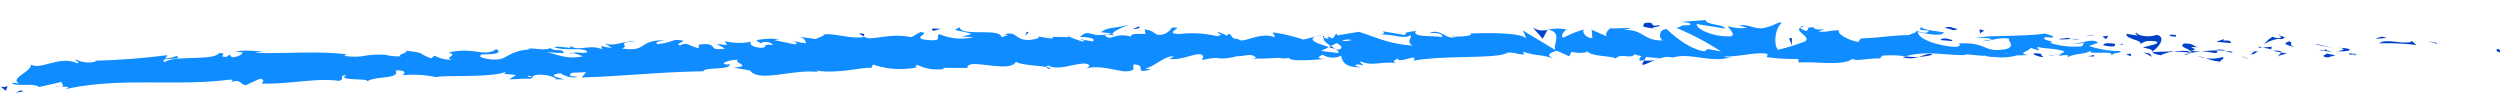 <svg id="Highlighter" xmlns="http://www.w3.org/2000/svg" xmlns:xlink="http://www.w3.org/1999/xlink" width="321.31" height="12.798" viewBox="0 0 321.31 12.798">
  <defs>
    <style>
      .cls-1 {
        fill: url(#linear-gradient);
      }

      .cls-2 {
        fill: #0f8cff;
      }
    </style>
    <linearGradient id="linear-gradient" x1="-669.421" y1="-0.965" x2="-18.312" y2="-0.367" gradientUnits="objectBoundingBox">
      <stop offset="0" stop-color="#0f8cff"/>
      <stop offset="1" stop-color="#0041ca"/>
    </linearGradient>
  </defs>
  <g id="Group_17976" data-name="Group 17976" transform="matrix(1, -0.017, 0.017, 1, 0, 5.606)">
    <path id="Path_14911" data-name="Path 14911" class="cls-1" d="M-1753.907,4950.835c.474-.031.3.352.371.422C-1754.329,4951.166-1753.886,4950.735-1753.907,4950.835Z" transform="translate(2074.769 -4944.678)"/>
    <path id="Path_14912" data-name="Path 14912" class="cls-1" d="M-1762.545,4952.367l.137.158-1.151-.393Z" transform="translate(2075.586 -4947.146)"/>
    <path id="Path_14913" data-name="Path 14913" class="cls-1" d="M-1770.455,4952.31c.7-.647,2.652.127,3.958-.094l.216-.147.584.53A31.521,31.521,0,0,0-1770.455,4952.31Z" transform="translate(2076.177 -4947.143)"/>
    <path id="Path_14914" data-name="Path 14914" class="cls-1" d="M-1774.747,4951.043c.243-.253-.842-.227.911-.073a1.692,1.692,0,0,0-.165.063C-1774.159,4951.028-1774.376,4951.027-1774.747,4951.043Z" transform="translate(2076.553 -4944.496)"/>
    <path id="Path_14915" data-name="Path 14915" class="cls-1" d="M-1773.932,4950.756c.77.024-.507.21,0,0Z" transform="translate(2076.485 -4944.218)"/>
    <path id="Path_14916" data-name="Path 14916" class="cls-1" d="M-1777.858,4950.481l1.013.233c-.213.149-1.117.176-.782.288C-1778.668,4950.872-1778.453,4950.724-1777.858,4950.481Z" transform="translate(2076.853 -4944.115)"/>
    <path id="Path_14917" data-name="Path 14917" class="cls-1" d="M-1778.862,4951.422l.526.1C-1778.429,4951.583-1778.569,4951.6-1778.862,4951.422Z" transform="translate(2076.896 -4945.537)"/>
    <path id="Path_14918" data-name="Path 14918" class="cls-1" d="M-1777.172,4951.6l-1.115-.21c.148-.1.166-.316.512.076C-1777.865,4951.275-1777.646,4951.462-1777.172,4951.6Z" transform="translate(2076.847 -4945.409)"/>
    <path id="Path_14919" data-name="Path 14919" class="cls-1" d="M-1776.376,4951.784c.571-.139,1.307-.223.289-.455C-1774.145,4951.434-1774.435,4951.89-1776.376,4951.784Z" transform="translate(2076.683 -4945.687)"/>
    <path id="Path_14920" data-name="Path 14920" class="cls-1" d="M-1770.858,4953.2l.762-.185.657.224C-1769.766,4953.132-1770.907,4953.408-1770.858,4953.2Z" transform="translate(2076.211 -4948.715)"/>
    <path id="Path_14921" data-name="Path 14921" class="cls-1" d="M-1784.733,4951.272c-.063-.139.344-.368.421-.545l.749.165C-1783.949,4950.984-1784.681,4951.067-1784.733,4951.272Z" transform="translate(2077.399 -4944.609)"/>
    <path id="Path_14922" data-name="Path 14922" class="cls-1" d="M-1784.377,4951.572l-1.121-.246C-1784.495,4951.3-1784.313,4951.419-1784.377,4951.572Z" transform="translate(2077.464 -4945.452)"/>
    <path id="Path_14923" data-name="Path 14923" class="cls-1" d="M-1779.087,4951.821l1.84.513-2.2-.522Z" transform="translate(2076.946 -4946.664)"/>
    <path id="Path_14924" data-name="Path 14924" class="cls-1" d="M-1789.466,4950.551l.634.325-1.13-.493Z" transform="translate(2077.846 -4943.897)"/>
    <path id="Path_14925" data-name="Path 14925" class="cls-1" d="M-1792.732,4950.149c.469.269-.648.446-.152.614a7.447,7.447,0,0,1-2.022-.5A4.981,4.981,0,0,0-1792.732,4950.149Z" transform="translate(2078.269 -4943.571)"/>
    <path id="Path_14926" data-name="Path 14926" class="cls-1" d="M-1795.994,4950.692a8.551,8.551,0,0,1,1,.306A4.183,4.183,0,0,1-1795.994,4950.692Z" transform="translate(2078.362 -4944.301)"/>
    <path id="Path_14927" data-name="Path 14927" class="cls-1" d="M-1787.672,4951.1a1.3,1.3,0,0,1-.886.391l.444-.389Z" transform="translate(2077.726 -4945.174)"/>
    <path id="Path_14928" data-name="Path 14928" class="cls-1" d="M-1788.146,4951.51l-.016.011-.954.016Z" transform="translate(2077.774 -4945.59)"/>
    <path id="Path_14929" data-name="Path 14929" class="cls-1" d="M-1787.478,4951.563h-.111C-1787.546,4951.525-1787.521,4951.512-1787.478,4951.563Z" transform="translate(2077.643 -4945.635)"/>
    <path id="Path_14930" data-name="Path 14930" class="cls-1" d="M-1782.392,4952.8c-.658-.224-2.031-.467-.7-.791C-1782.62,4952.277-1783.382,4952.461-1782.392,4952.8Z" transform="translate(2077.306 -4947.306)"/>
    <path id="Path_14931" data-name="Path 14931" class="cls-1" d="M-1786.864,4951.837l1.192-.083c-.024.1-.24.253.086.364Z" transform="translate(2077.581 -4946.395)"/>
    <path id="Path_14932" data-name="Path 14932" class="cls-1" d="M-1787.5,4952.028l.583.127-.442.031Z" transform="translate(2077.636 -4946.714)"/>
    <path id="Path_14933" data-name="Path 14933" class="cls-1" d="M-1793.919,4951.737a6.388,6.388,0,0,0-1.714-.222,18.3,18.3,0,0,1,2.057-.1C-1793.482,4951.534-1793.188,4951.756-1793.919,4951.737Z" transform="translate(2078.332 -4945.699)"/>
    <path id="Path_14934" data-name="Path 14934" class="cls-1" d="M-1791,4951.559l-.114-.023C-1791.041,4951.5-1790.985,4951.493-1791,4951.559Z" transform="translate(2077.945 -4945.613)"/>
    <path id="Path_14935" data-name="Path 14935" class="cls-1" d="M-1802.482,4951.758l.1-.071.023.068Z" transform="translate(2078.918 -4945.974)"/>
    <path id="Path_14936" data-name="Path 14936" class="cls-1" d="M-1793.27,4951.71a1.9,1.9,0,0,1,1.11.147c-.383-.042-.789-.069-1.224-.075C-1793.427,4951.726-1793.435,4951.69-1793.27,4951.71Z" transform="translate(2078.141 -4946.071)"/>
    <path id="Path_14937" data-name="Path 14937" class="cls-1" d="M-1797.9,4951.415a8.9,8.9,0,0,1,.889-.21C-1797.277,4951.328-1797.81,4951.516-1797.9,4951.415Z" transform="translate(2078.526 -4945.217)"/>
    <path id="Path_14938" data-name="Path 14938" class="cls-1" d="M-1791.306,4951.349l.076.019C-1791.4,4951.451-1791.377,4951.409-1791.306,4951.349Z" transform="translate(2077.966 -4945.318)"/>
    <path id="Path_14939" data-name="Path 14939" class="cls-1" d="M-1791.365,4951.661a3.737,3.737,0,0,1-.678-.243,6.835,6.835,0,0,1,.851.136A.761.761,0,0,0-1791.365,4951.661Z" transform="translate(2078.024 -4945.631)"/>
    <path id="Path_14940" data-name="Path 14940" class="cls-1" d="M-1804.666,4951.766c.088.362,1.435.7,2.6.32,1.144.277.389,1.466-.615,2.127-.035-.158-.034-.3-1.211-.524.414-.2,2.617-.45,1.624-.782-1.559-.194-1.279.122-2.039.31.647-.448-1.981-.666-1.638-1.328l1.368.24C-1804.551,4952.025-1805.047,4951.857-1804.666,4951.766Z" transform="translate(2079.217 -4948.5)"/>
    <path id="Path_14941" data-name="Path 14941" class="cls-1" d="M-1800.125,4951.214l.485.047a6.257,6.257,0,0,0-1.679.484c-.806-.181-.972-.316-1.027-.437l2.387-.039Z" transform="translate(2078.906 -4945.526)"/>
    <path id="Path_14942" data-name="Path 14942" class="cls-1" d="M-1797.211,4952.46c-.376-.4-1.54-.57-.824-.993,1.422.036,1,.336,1.844.512-2.3-.113.658.224-1,.436a11.362,11.362,0,0,0,1.239.113c-.413.044-.813.1-1.188.171l.052-.024h.011l0-.006c.1-.048.132-.078.02-.05a.187.187,0,0,0-.048-.008.375.375,0,0,0-.1-.149c-.665.077-.105.1.1.149a.286.286,0,0,1,.027.058l-.009.005-2.3-.229A15.085,15.085,0,0,1-1797.211,4952.46Z" transform="translate(2078.653 -4946.713)"/>
    <path id="Path_14943" data-name="Path 14943" class="cls-1" d="M-1784.392,4953.709c-.071.035-.068.063-.074.092C-1784.615,4953.751-1784.67,4953.718-1784.392,4953.709Z" transform="translate(2077.386 -4949.863)"/>
    <path id="Path_14944" data-name="Path 14944" class="cls-1" d="M-1785.518,4952.657a1.39,1.39,0,0,0,.85.178c.472-.115,0-.188.025-.317.326.106,1.144.29.116.475l-.163-.055a4.407,4.407,0,0,0-1.958.668A3.163,3.163,0,0,1-1785.518,4952.657Z" transform="translate(2077.564 -4948.579)"/>
    <path id="Path_14945" data-name="Path 14945" class="cls-1" d="M-1791.459,4953.292l-1.914-.206.978-.334-.052.2C-1791.357,4952.883-1791.594,4953.134-1791.459,4953.292Z" transform="translate(2078.138 -4948.48)"/>
    <path id="Path_14946" data-name="Path 14946" class="cls-1" d="M-1802.8,4951.194l.252.417-1.1-.593Z" transform="translate(2079.018 -4945.214)"/>
    <path id="Path_14947" data-name="Path 14947" class="cls-1" d="M-1805.5,4951.146l.09.364-.656-.224Z" transform="translate(2079.224 -4945.229)"/>
    <path id="Path_14948" data-name="Path 14948" class="cls-1" d="M-1959.083,4956.658l-.563-.1A3.564,3.564,0,0,1-1959.083,4956.658Z" transform="translate(2092.369 -4955.327)"/>
    <path id="Path_14949" data-name="Path 14949" class="cls-1" d="M-1954.583,4956.4l.1.178C-1954.671,4956.479-1954.749,4956.407-1954.583,4956.4Z" transform="translate(2091.944 -4955.103)"/>
    <path id="Path_14950" data-name="Path 14950" class="cls-1" d="M-1872.433,4951.12c-.82.338-1.736.862-1.637.455l.251-.4A3.9,3.9,0,0,0-1872.433,4951.12Z" transform="translate(2085.045 -4945.417)"/>
    <path id="Path_14951" data-name="Path 14951" class="cls-1" d="M-1918.058,4954.2l.24-.122.554.38Z" transform="translate(2088.81 -4950.855)"/>
    <path id="Path_14952" data-name="Path 14952" class="cls-1" d="M-1918.794,4955.874l-1.08.257A6.078,6.078,0,0,1-1918.794,4955.874Z" transform="translate(2088.965 -4954.174)"/>
    <path id="Path_14953" data-name="Path 14953" class="cls-1" d="M-1983.429,4957.35l-.657-.4C-1983.058,4956.948-1983.51,4957.152-1983.429,4957.35Z" transform="translate(2094.461 -4956.377)"/>
    <path id="Path_14954" data-name="Path 14954" class="cls-1" d="M-1833.48,4951.7a10.024,10.024,0,0,1-1.765.234C-1834.393,4951.708-1833.7,4951.368-1833.48,4951.7Z" transform="translate(2081.722 -4946.032)"/>
    <path id="Path_14955" data-name="Path 14955" class="cls-1" d="M-1957.31,4952.2c-.345-.072-.492-.151-.482-.241C-1957.437,4952.023-1957.237,4952.1-1957.31,4952.2Z" transform="translate(2092.211 -4946.658)"/>
    <path id="Path_14956" data-name="Path 14956" class="cls-1" d="M-1837.479,4951.474c.124-.04.247-.06.374-.093a9.492,9.492,0,0,0,1.668.1A3.2,3.2,0,0,1-1837.479,4951.474Z" transform="translate(2081.913 -4945.581)"/>
    <path id="Path_14957" data-name="Path 14957" class="cls-1" d="M-2071.636,4956.242c-.059.017-.129.026-.182.048C-2071.836,4956.237-2071.755,4956.233-2071.636,4956.242Z" transform="translate(2101.97 -4954.668)"/>
    <path id="Path_14958" data-name="Path 14958" class="cls-1" d="M-2097.316,4951.782c.232.023.61.023.965.028A4.129,4.129,0,0,1-2097.316,4951.782Z" transform="translate(2104.152 -4946.129)"/>
    <path id="Path_14959" data-name="Path 14959" class="cls-1" d="M-1816.394,4951.375c.528.028.083.044,0,0Z" transform="translate(2080.108 -4945.332)"/>
    <path id="Path_14960" data-name="Path 14960" class="cls-1" d="M-1813.6,4953.3c-.112-.046-.2-.1-.21-.194A.368.368,0,0,0-1813.6,4953.3Z" transform="translate(2079.887 -4948.817)"/>
    <path id="Path_14961" data-name="Path 14961" class="cls-1" d="M-1843.225,4954.339h-.046C-1843.114,4954.262-1843.141,4954.276-1843.225,4954.339Z" transform="translate(2082.409 -4950.932)"/>
    <path id="Path_14962" data-name="Path 14962" class="cls-1" d="M-1815.588,4951.473a5.546,5.546,0,0,1-.676.114A5.541,5.541,0,0,1-1815.588,4951.473Z" transform="translate(2080.097 -4945.607)"/>
    <path id="Path_14963" data-name="Path 14963" class="cls-1" d="M-1815.642,4951.389l.461-.036C-1815.114,4951.419-1815.174,4951.461-1815.642,4951.389Z" transform="translate(2080.044 -4945.337)"/>
    <path id="Path_14964" data-name="Path 14964" class="cls-1" d="M-1817.2,4951.442a6.7,6.7,0,0,0,.855-.037c-.1.026-.147.048-.12.063Z" transform="translate(2080.177 -4945.425)"/>
    <path id="Path_14965" data-name="Path 14965" class="cls-1" d="M-2024.369,4955.332c-.035.014-.075.021-.114.038C-2025.014,4955.206-2024.781,4955.232-2024.369,4955.332Z" transform="translate(2097.945 -4952.843)"/>
    <path id="Path_14966" data-name="Path 14966" class="cls-1" d="M-1887.3,4956.257a.566.566,0,0,1,.061.02l-.079.014Z" transform="translate(2086.179 -4954.685)"/>
    <path id="Path_14967" data-name="Path 14967" class="cls-1" d="M-1889.375,4955.006a2.259,2.259,0,0,0,1.878.328l-.627,1.144Z" transform="translate(2086.355 -4953.729)"/>
    <path id="Path_14968" data-name="Path 14968" class="cls-2" d="M-1981.128,4952.148l1.331-.36c-1.609-.583-2.772-.378-1.523-.883.192,1.243,5.176.114,5.364,1.355l.877-.264c-.251.013-.292-.06-.541-.048,1.707-.6,1.271.9,3.47.712.766-.1,1.3-.278.777-.425l1.709.3c.5-.025.375-.24-.12-.216l2.605.094-.019-.037a13,13,0,0,0,1.626.62c.662-.179-.332-.131-.163-.286l1.443.3c.587-.323-.609-.633-1.606-.583,1.344-1.244,1.2.309,4.1-.421l-1.362-.155c.877-.706,1.941-.453,3.479-.9-.365.229-3.08,1.112-1.514,1.419a3.609,3.609,0,0,1,1.867.108c.008-.442.832-.334,1.864-.312l-.071-.585c1.116.167,1.029.466,1.685.727a1.9,1.9,0,0,0,1.792-.9c1.99-.1-1.374.73.983.835a14.187,14.187,0,0,1,4.8.356c1.159-.2-.2-.358.212-.526l1.029.465c.251-.012.169-.154.128-.227.866.179.072.584,1.434.741.367.643,2.793-.947,4.478-.217.415-.167-.2-.357-.074-.584a20.129,20.129,0,0,1,3.88.989l1.617-.386c-1.188.441.331.96,1.66,1.386-.422.211-.781.4-1.022.486l2.121.311c.256-.1.042-.3-.305-.541.145.048.282.1.389.14.758-.217.365-.554-.179-.881l-.764.362c-.525-.354-1.015-.748-.906-1.091a2.371,2.371,0,0,0,.695.158c-.137-.1-.224-.183-.161-.241s.293.067.64.216l.482-.652.117.26,2.775-.412c1.986.653,3.714,1.618,6.866,1.885-.783-.478-.169-.781-.212-1.348-.86.6-2.44-.254-4.074-.129.852-.064.665-.333.448-.428l2.913.542c-.066-.463.619-.348,1.38-.54-.574.917,2.172.61,3.358.89.073-.308-.211-.623-1.658-.547,1.6-.69,2.063,1.076,3.629.489-.353-.009-.543.04-.683-.116.825.273,2.841.055,2.366-.213l-.352-.006c2.345-.109,7.137-.008,7.487.77a3.544,3.544,0,0,0-.449-1.094l4.182,2.615c-.368-.667,1.047-2.259-.9-2.635a5.871,5.871,0,0,1,2.425.028c-.38.1-.949.967-.429,1.027a13.159,13.159,0,0,1,2.752-1.029c-.571.143.063,1.191.964,1.159-.141-.157.076-1.036-.254-1.145l2.245,1.03c-.56-.185-.1-.872.4-1.163-.233.2,1.941-.016,2.54.086l-.952.237c2.536-.152,2.5,1.449,5.017,1.4a.793.793,0,0,1,.529-1.438c.585.528,2.593,2.538,4.816,2.944l.427-.3,1.706.345a34.914,34.914,0,0,0-5.67-3.115c.948-.237.264-.354,1.685-.326.5-.282-.774-.428-1.192-.445l3.308-.18c-.148.613,2.528.619,2.4,1.131l-3.592-.64c-.146.613,2.075,1.746,4.418,1.642.6-.244-.443-1.1-.395-1.3a5.794,5.794,0,0,0,2.439.258l-.994-.331c1.3-.229,2.128.82,3.7.237.54-.04,1.617-.79,1.71-.426-.885.7-1.061,2.871-.473,3.4a25.6,25.6,0,0,0,3.46-1.011c.893-.548-1.335-1.315-.575-1.785.032.167.524.376.729.442.569-.142-.234-.519,1-.442.2.624,2.512-.047.582.529,1.208.18,1.285-.126,2.7-.1-.453.4,1.27,1.375,2.479,1.555-.071-.159.2-.365.334-.459,2.475-.052,3.806-.328,6.114-.326.214-.15,1.328-.33.855-.6a3.388,3.388,0,0,0,1.348.342c1.38-.536-1.587-.09-.535-.734.089.363,1.841.506,2.854.735-.315.56-2.344.1-3.359-.129-.007.772,1.759,1.586,4.17,1.951,1.917.2.833-.5,1.166-.385,3.6-.122,3.063,1.357,6.056.812,1.189-.489.058-.979.322-1.333-1.562-.191-2.4.305-3.458.282l1.3-.229a4.864,4.864,0,0,0-2.108-.152c1-.436,6.085-.067,8.866-.459.494.168,1.345.342.941.538l-.879-.073c-.81.392,1.653.556.539.736a10.58,10.58,0,0,0,4.16.513l.315-.56c-.037.164-1.087.329-1.552.155.691.251,2.549-.746,3.3-.007l-1.166.382a11.738,11.738,0,0,0,4.116.721c-.672.549-.339-.066-1.388.577.911-.8-3.764.016-2.3-.824-1.076.748-1.859.31-3.264.945.044-.185.5-.352-.738-.266a1.226,1.226,0,0,0-.27-.165l-.083.014.068-.021c-.053-.028-.058-.034.026-.008a1.542,1.542,0,0,0,.631-.278c-.612-.428-2.576-.425-3.24-.647-.733.085.306.214-.095.41l-.991-.335c-.1.411-1.95.677-.224.922l-1.554.014a7.4,7.4,0,0,1-2.95.14c-.733.087-1.85-.461-1.212-.138l-2.436-.262-.023.1c-2.4.043-4.949-.7-7.7.035a12.3,12.3,0,0,0-3-.123l-.265.354c-1.039-.128-3.123.348-3.568-.021-1.124.953-5.046.2-6.874.364l-.068-.464a28.417,28.417,0,0,1-4.026-.3l.1-.41c-1.347-.34-3.463.285-5.593.238.144.158.685.117,1.068.023-2.546.92-5.369-.679-7.678-.007a2.585,2.585,0,0,0-1.395,0,.482.482,0,0,1,.142.021c-.059,0-.146.005-.237,0-.253.071-.515.153-.8.218a3.55,3.55,0,0,1,.672-.218,14.206,14.206,0,0,1-1.776-.164l-.282.44-.152-.014c-.647.163-.521-.208-.175-.539a4.67,4.67,0,0,1-.872-.267c-.526.711-1.73-.241-2.448.517-.444-.371-3.315-.281-3.667-1.058-.022.1-.217.149.14.155a4.91,4.91,0,0,1-2.13-.043l-.312.56-1.606-.753c-.975.342-1.38.54-.411.971-2.338-.661-1.9-.249-3.885-.9l.1.362c-.71-.013-1.847-.5-2.276-.2-1.59.688-7.868.1-11.95.739.791-1.066-1.9.478-2.059-.347-.237.252-.805.4-.144.613-2.083-.245-3.129.4-4.568-.291-.238.253.446.37.234.52-.167-.055-.662-.219-.879-.067s.305.21.636.32c-2.128-.04-2.344-.816-2.5-1.546a2.426,2.426,0,0,1-2.395-.179c-.375.239-1,.49.321.573-.743.036-4.543.355-4.62-.229a2.39,2.39,0,0,1-1.235-.022c-1.67.037-1.816.09-3.456.037l.455-.1c-.649-.7-1.363-.154-2.684-.236l.038.072c-3.029.516-1.309-.241-4.3.345l.162-.439c-.281-.943-2.647.563-4.383.2l.625-.251c-.948-.322-2.645,1.288-3.6,1.407-.208.083.328.131.617.191-2.49.563-.324-.574-2.18-.7-.342.31.443.787-.806.848-.622.252-3.627-1-5.329-.4.375-.241.747-.48-.115-.658-1.322-.081-3.571.912-4.766.163-.168.066-.231.128-.238.188-1.01-.192-3.284-.313-3.894-.721-.929,1.518-6.282-.721-6.255.676l-3.108-.065.082.142a5.881,5.881,0,0,1-3.389-.568c-.459.1-.123.227-.085.3a10.635,10.635,0,0,1-5.625-.456l-.251.454c-.66-.263-4.194.724-7.042.2.028.051.088.14.313.2-3.2-.522-7.663,1.282-8.842-.365l-2.115-.4c2.734-.138-.409-.715.714-.993-1.075-.094-2.778.507-1.457.587l.207-.083c.489.859-3.4.316-3.321.9-5.379-.024-10.622.469-15.662.524l.579-.671-1.758.045c-.461.158-.618.526.637.494-.658.381-2.105-.312-2.141-.457-2.455.279.962.777.208.8l-1.022-.046.23-.079a4.491,4.491,0,0,0-2.411-.521c-.954.136-.488.414-.863.44,0,.048-.124.071-.576.022l-2.214.064.884-.531c-.983-.256-2.082.035-1.062-.566-1.5.927-8.261.358-9.181.648a14.486,14.486,0,0,0-4.414-.316c.417-.111.665-.706-.784-.627.534,1.223-2.654.541-3.822,1.427,1.045-.589-4.123-.13-2.483-.966-1.209.1-.071.459-.988.75-2.881-.464-6.346.331-9.906.182-.056-.161.539-.409-.225-.646l-1.877.811c-.7-.077-.65-.926-1.932-.364.18-.136.451-.341-.021-.391-6.971.808-14.251-.6-21.33.9.958-.315.319-.345-.413-.354.476-.075-.012-.4.082-.615l-2.964.614c-.541-.6-3.178-.032-3.489-.609l.939.1c-1.251-.678,1.743-1.522,1.557-2.4,1.4.772,3.683-1.16,5.98-.056.506-.18-.433-.28-.163-.486a3.625,3.625,0,0,0,2.586.279l-.147-.092a92.621,92.621,0,0,0,9.328-.554l-.3.434a5.087,5.087,0,0,0,1.481-.307c1.014.653-2.479.045-1.554.767,1.167-.885,6.222-.034,7.011-1.038,1.357-.011-.4.5.961.491l.358-.272.345.348c.889-.061,1.338-.4,1.369-.631a5.392,5.392,0,0,1-.845-.08c1.154-.324,3.255.1,3.651-.008l-1.3.172c3.706.241,8.229-.129,11.81.408l-.271.205c2.735.369,2.188-.231,5.19-.067l-.109-.048a6.634,6.634,0,0,0,2.225.276c-.759-.236,1.424-.471.429-.731,2.965.4,1.468.313,3.428,1.067l.45-.341a4.059,4.059,0,0,0,2.224.548c-1.23-.286.955-.52-.423-.9,3.142-.753,4.672.733,6.112-.358,1.448.934-2.719.532-1.91.73-.677.308,1.194.7,2.181.6,1-.025,1.7-1.207,4.232-1.2-.251.005-.269-.066-.519-.062.946-.241,1.854.317,3.014-.074.652.564,1.506-.039,1.7.685l-2.32-.16c1.315.186,2.551,1.028,4.714.61a4.534,4.534,0,0,0-1.257-.441c.633-.215,1.22.138,1.876-.083-.189-.725-2.818-.148-4.228-.7.678-.309,2.665.516,1.955-.267,1.02.995,2.49-.134,4.2.621l-.114-.434a4.941,4.941,0,0,0,1.331.259l-.9-.56c1.387.474,2.67-.43,4-.173-2.783,0-.623.525-1.8.846,3.434.57,1.97-1.142,5.815-.946-.521-.059-1.953.267-1.139.464a8.078,8.078,0,0,0,2.145-.491c2.547.083-.39.449.695.712.865-.532,1.251.21,2.367.376l.007-.441c2.9-.292.772.917,3.384.566l-1.106-.608,1.362.155-.283-.5a7.618,7.618,0,0,0,3.395.124c-.335.313.193.8,1.478.81.876-.265-.492-.417,1.33-.361a1.4,1.4,0,0,0-1.655-.21c-.081-.143-.407-.276-.491-.417a10.307,10.307,0,0,1,3.032-.075,2.9,2.9,0,0,0-.713.105l2.643.6c.415-.166.085-.3-.241-.428.535.046.905.248,1.691.284-.2-.359-.156-.729-1.271-.893l2.517.39c.168-.157,1.29-.432.963-.563,1.395-.216,3.425.686,5.273.4a1.615,1.615,0,0,0,.683.186c1.737-.087,3.276-.532,5.337-.046l1.167-.646c1.613.141-1.58.814,1.106,1.049,1.9.2.709-.551,1.375-.731a6.919,6.919,0,0,0,4.339.448A11.543,11.543,0,0,0-1981.128,4952.148Zm19.9.234c-.386-.092-1.155-.377-1.436-.115C-1962.225,4952.771-1961.886,4952.53-1961.229,4952.383Zm30.25,1.011a1.741,1.741,0,0,0-1.23.1A3.541,3.541,0,0,0-1930.979,4953.394Zm84.252,3.169a.336.336,0,0,1-.041-.021C-1847.628,4956.71-1847.324,4956.644-1846.727,4956.563Zm1.786-.185c.179.062.167.124.091.184a1.823,1.823,0,0,0-.982-.091C-1845.7,4956.355-1845.474,4956.277-1844.941,4956.378Zm-191.768,0,.346-.115C-2037.147,4956.141-2036.928,4956.255-2036.709,4956.381Z" transform="translate(2104.658 -4950.905)"/>
    <path id="Path_14969" data-name="Path 14969" class="cls-1" d="M-1918.632,4955.683a.39.39,0,0,0-.165.239C-1918.948,4955.849-1918.952,4955.764-1918.632,4955.683Z" transform="translate(2088.882 -4953.792)"/>
    <path id="Path_14970" data-name="Path 14970" class="cls-1" d="M-1983.244,4956.935l-.061.006a.185.185,0,0,1-.061-.08Z" transform="translate(2094.399 -4955.888)"/>
    <path id="Path_14971" data-name="Path 14971" class="cls-1" d="M-1851.072,4955.958a1.967,1.967,0,0,0-.709.227C-1851.8,4956.076-1851.634,4955.986-1851.072,4955.958Z" transform="translate(2083.137 -4954.307)"/>
    <path id="Path_14972" data-name="Path 14972" class="cls-1" d="M-1810.528,4951.418l-1.143-.121a2.72,2.72,0,0,0,1.031-.14C-1810.666,4951.261-1810.885,4951.41-1810.528,4951.418Z" transform="translate(2079.704 -4945.149)"/>
    <path id="Path_14973" data-name="Path 14973" class="cls-1" d="M-1799.582,4953.8c.167.055.354.008.518.063l-.047.205C-1799.823,4954.05-1800.319,4953.883-1799.582,4953.8Z" transform="translate(2078.701 -4950.214)"/>
    <path id="Path_14974" data-name="Path 14974" class="cls-1" d="M-1809.255,4952.814c.092-.371.809-.242,1.61-.168a.984.984,0,0,0-.142,0C-1807.554,4953.165-1808.407,4952.989-1809.255,4952.814Z" transform="translate(2079.497 -4948.008)"/>
    <path id="Path_14975" data-name="Path 14975" class="cls-1" d="M-1807.291,4952.8a5.219,5.219,0,0,0,.74.013C-1806.458,4953.022-1806.851,4952.854-1807.291,4952.8Z" transform="translate(2079.329 -4948.149)"/>
    <path id="Path_14976" data-name="Path 14976" class="cls-1" d="M-1818.359,4951.3c.38-.094.236.476.452.326C-1817.485,4952.1-1820.437,4951.038-1818.359,4951.3Z" transform="translate(2080.341 -4945.567)"/>
    <path id="Path_14977" data-name="Path 14977" class="cls-1" d="M-1808.608,4953.592l-.29.456-.447-.372Z" transform="translate(2079.505 -4950.004)"/>
    <path id="Path_14978" data-name="Path 14978" class="cls-1" d="M-1815.46,4953.795l1.281-.121c-.02.077.143.123.342.158C-1814.626,4953.843-1815.491,4953.93-1815.46,4953.795Z" transform="translate(2080.029 -4949.902)"/>
    <path id="Path_14979" data-name="Path 14979" class="cls-1" d="M-1813.685,4953.629a3.674,3.674,0,0,1,1.031.08A7.991,7.991,0,0,1-1813.685,4953.629Z" transform="translate(2079.877 -4949.699)"/>
    <path id="Path_14980" data-name="Path 14980" class="cls-1" d="M-1810.573,4954.117l-.379.093-.9.03Z" transform="translate(2079.72 -4950.676)"/>
    <path id="Path_14981" data-name="Path 14981" class="cls-1" d="M-1830.646,4954.061l-1.4-.137c-.142-.157.24-.252.759-.187C-1830.949,4953.847-1830.431,4953.91-1830.646,4954.061Z" transform="translate(2081.45 -4950.132)"/>
    <path id="Path_14982" data-name="Path 14982" class="cls-1" d="M-1825.948,4954.915a1.3,1.3,0,0,0-.617.347l-.041-.568Z" transform="translate(2080.982 -4952.226)"/>
    <path id="Path_14983" data-name="Path 14983" class="cls-1" d="M-1830.436,4955.655c-.139-.158-2.027-.458-.256-.418C-1830.551,4955.394-1829.152,4955.53-1830.436,4955.655Z" transform="translate(2081.397 -4953.111)"/>
    <path id="Path_14984" data-name="Path 14984" class="cls-1" d="M-1853.372,4953.481l.355.007-.053.932Z" transform="translate(2083.273 -4950.275)"/>
    <path id="Path_14985" data-name="Path 14985" class="cls-1" d="M-1873.681,4956.229c1.656-.221.393.575,1.889.3.388.22-1.223.226-.825.417C-1873.616,4956.712-1874.141,4956.842-1873.681,4956.229Z" transform="translate(2085.026 -4955.279)"/>
    <path id="Path_14986" data-name="Path 14986" class="cls-1" d="M-1872.5,4956.036a5.14,5.14,0,0,1,.51.142A2.457,2.457,0,0,1-1872.5,4956.036Z" transform="translate(2084.911 -4954.37)"/>
    <path id="Path_14987" data-name="Path 14987" class="cls-1" d="M-2101.68,4951.175l-1.065.2.687-.315Z" transform="translate(2104.617 -4945.011)"/>
    <path id="Path_14988" data-name="Path 14988" class="cls-1" d="M-2103.9,4951.372l-.25.593-.641-.535A1.67,1.67,0,0,0-2103.9,4951.372Z" transform="translate(2104.792 -4945.892)"/>
    <path id="Path_14989" data-name="Path 14989" class="cls-1" d="M-1944.783,4957.345l.081.142c-.165.155-.414.167-.913.192Z" transform="translate(2091.168 -4957.068)"/>
    <path id="Path_14990" data-name="Path 14990" class="cls-1" d="M-1960.519,4956.627l.249-.013-.463.538Z" transform="translate(2092.462 -4955.873)"/>
    <path id="Path_14991" data-name="Path 14991" class="cls-1" d="M-1973.759,4957.582c.494-.024,1.077.094,1.573.069C-1973.264,4957.558-1973.89,4958.252-1973.759,4957.582Z" transform="translate(2093.579 -4957.48)"/>
  </g>
</svg>
